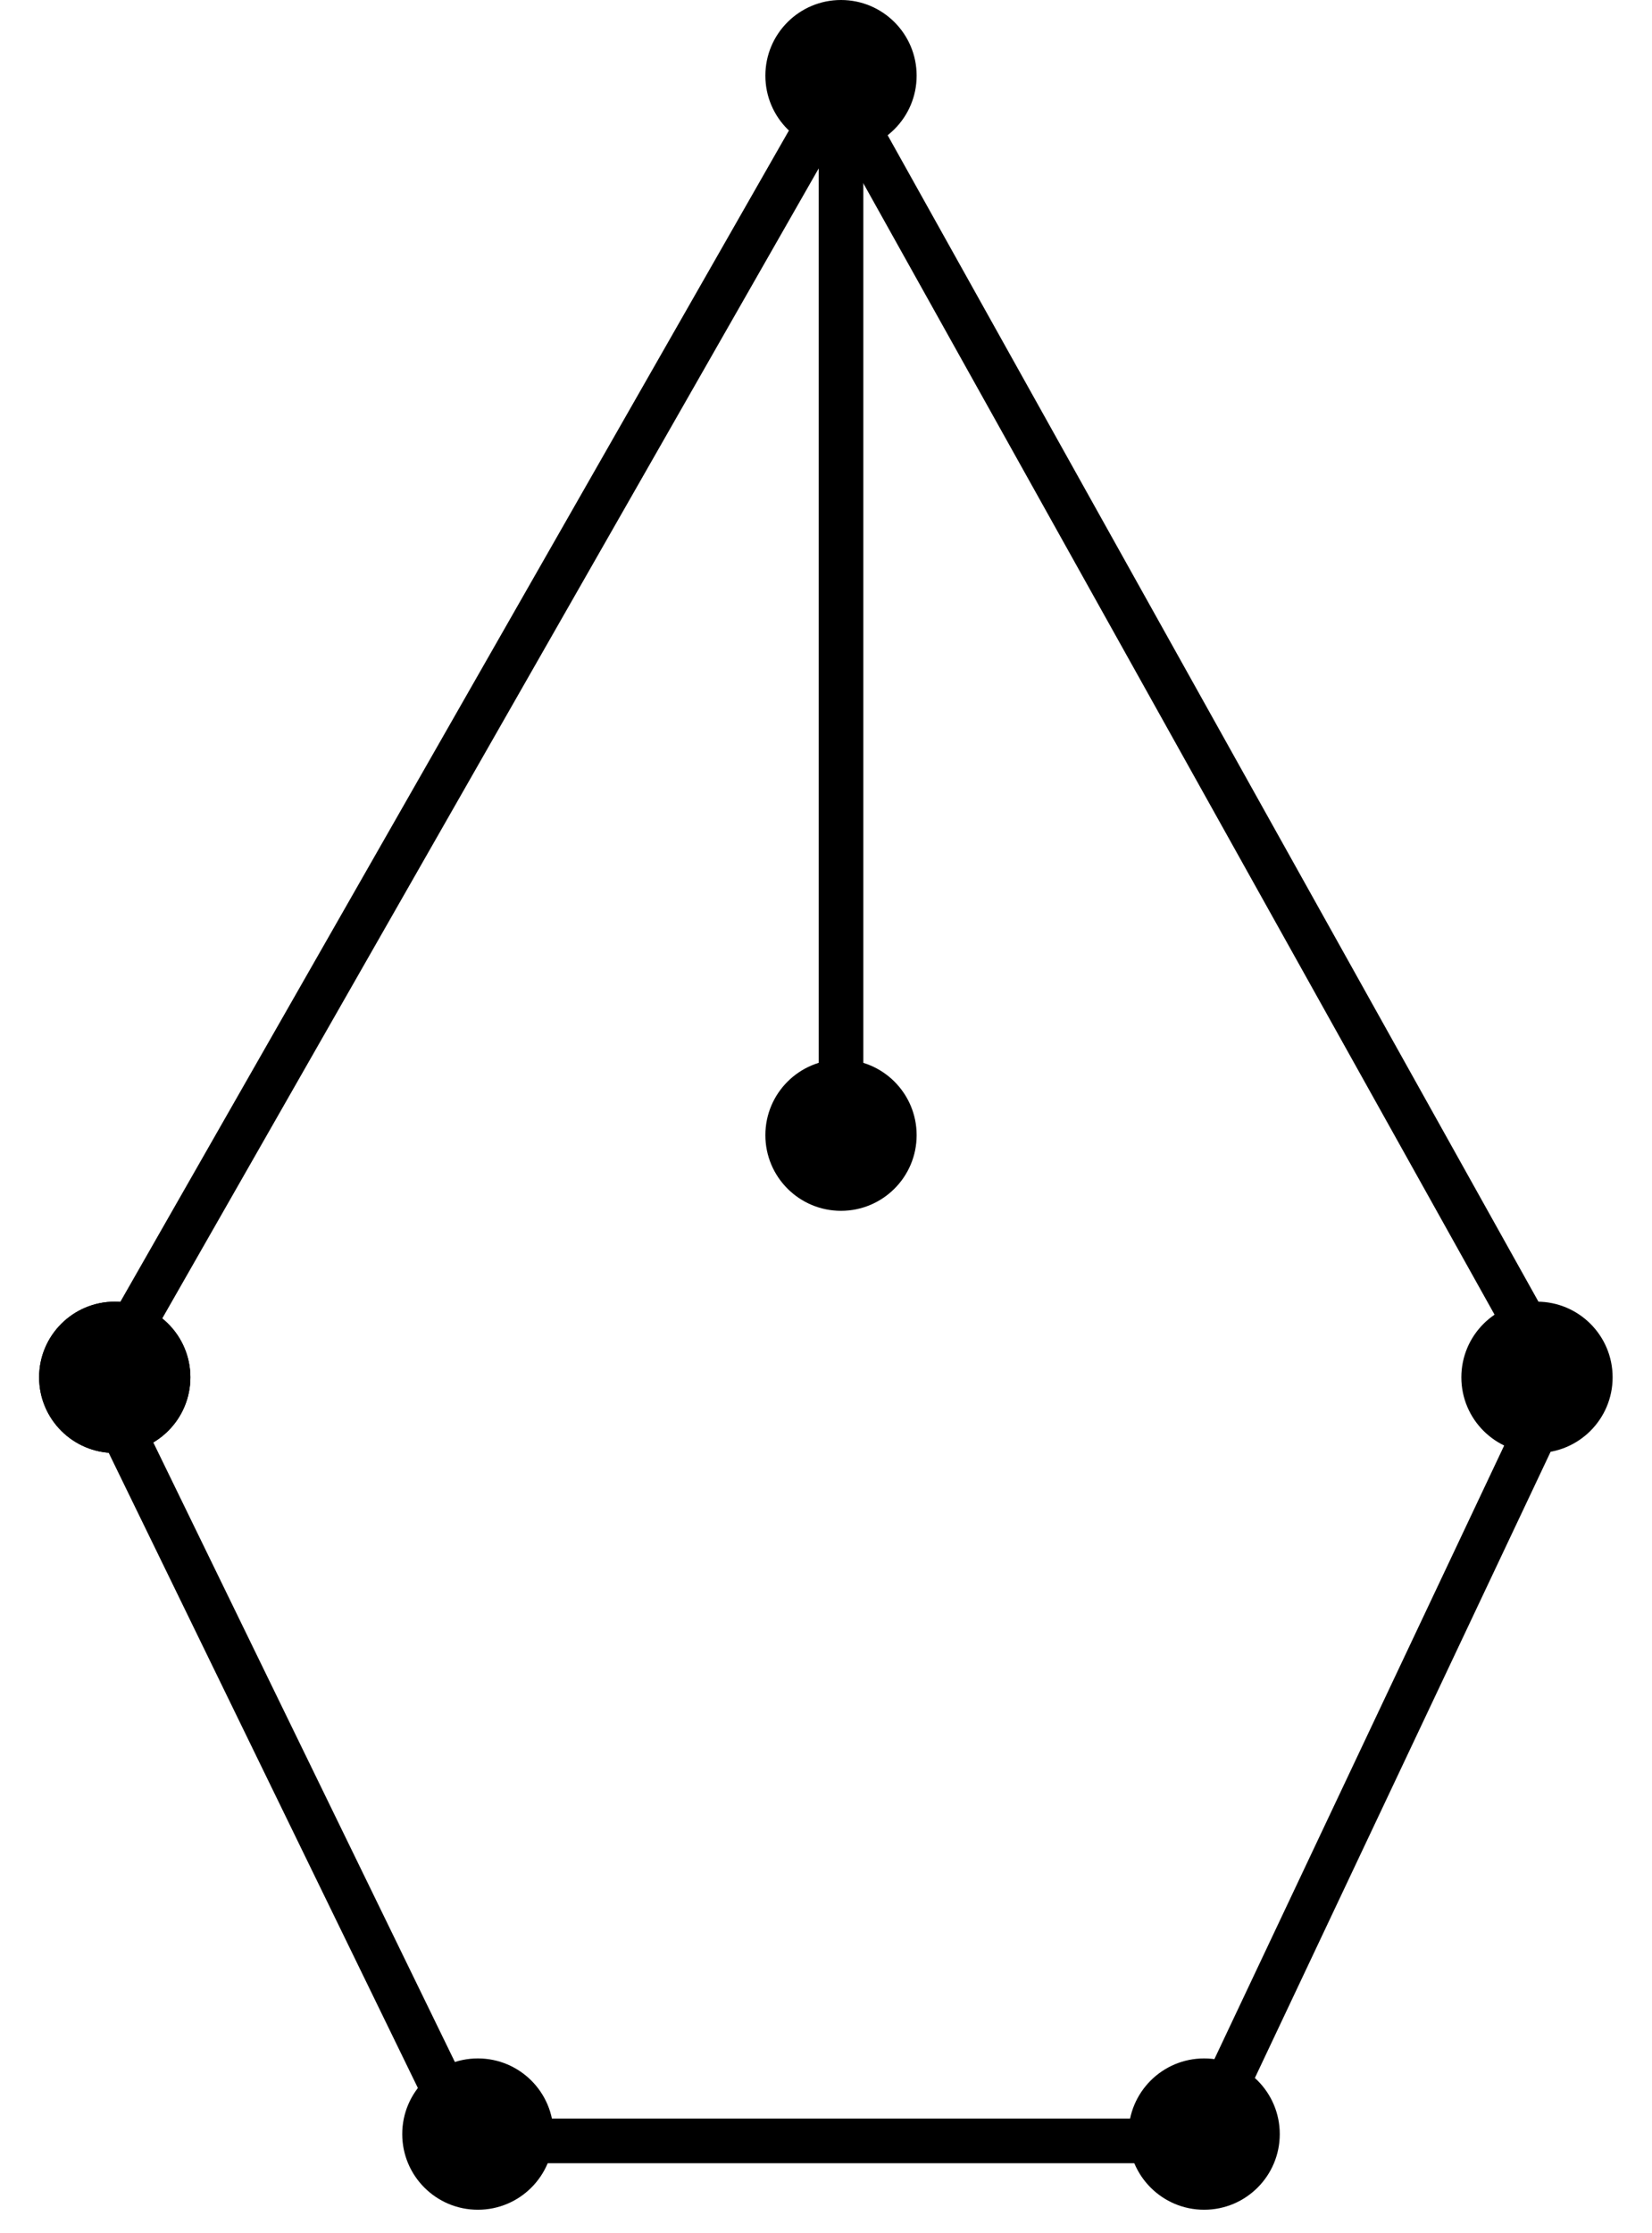 <?xml version="1.0" encoding="UTF-8"?>
<svg width="37px" height="50px" viewBox="0 0 37 50" version="1.1" xmlns="http://www.w3.org/2000/svg" xmlns:xlink="http://www.w3.org/1999/xlink">
    <!-- Generator: Sketch 58 (84663) - https://sketch.com -->
    <title>Design</title>
    <desc>Created with Sketch.</desc>
    <g id="Main-Pages" stroke="none" stroke-width="1" fill="none" fill-rule="evenodd">
        <g id="Services" transform="translate(-98, -2553)">
            <g id="Service-Modules" transform="translate(96, -532)">
                <g id="Set-1" transform="translate(0, 1506)">
                    <g id="Sales" transform="translate(1.876, 1489.245)">
                        <g id="Design" transform="translate(1, 89.755)">
                            <path d="M17.96,2.372 L17.96,24.737" id="Line" stroke="#000000" stroke-linecap="square"></path>
                            <polygon id="Path" stroke="#000000" points="17.877 2.033 1.355 30.967 9.616 47.932 26.011 47.932 34.026 30.967"></polygon>
                            <circle id="Path" fill="#000000" cx="17.96" cy="1.694" r="1.694"></circle>
                            <circle id="Path" fill="#000000" cx="17.96" cy="25.415" r="1.694"></circle>
                            <circle id="Path" fill="#000000" cx="1.694" cy="30.837" r="1.694"></circle>
                            <circle id="Path" fill="#000000" cx="33.548" cy="30.837" r="1.694"></circle>
                            <circle id="Path" fill="#000000" cx="1.694" cy="30.837" r="1.694"></circle>
                            <circle id="Path" fill="#000000" cx="9.827" cy="47.78" r="1.694"></circle>
                            <circle id="Path" fill="#000000" cx="26.093" cy="47.78" r="1.694"></circle>
                        </g>
                    </g>
                </g>
            </g>
        </g>
    </g>
</svg>
